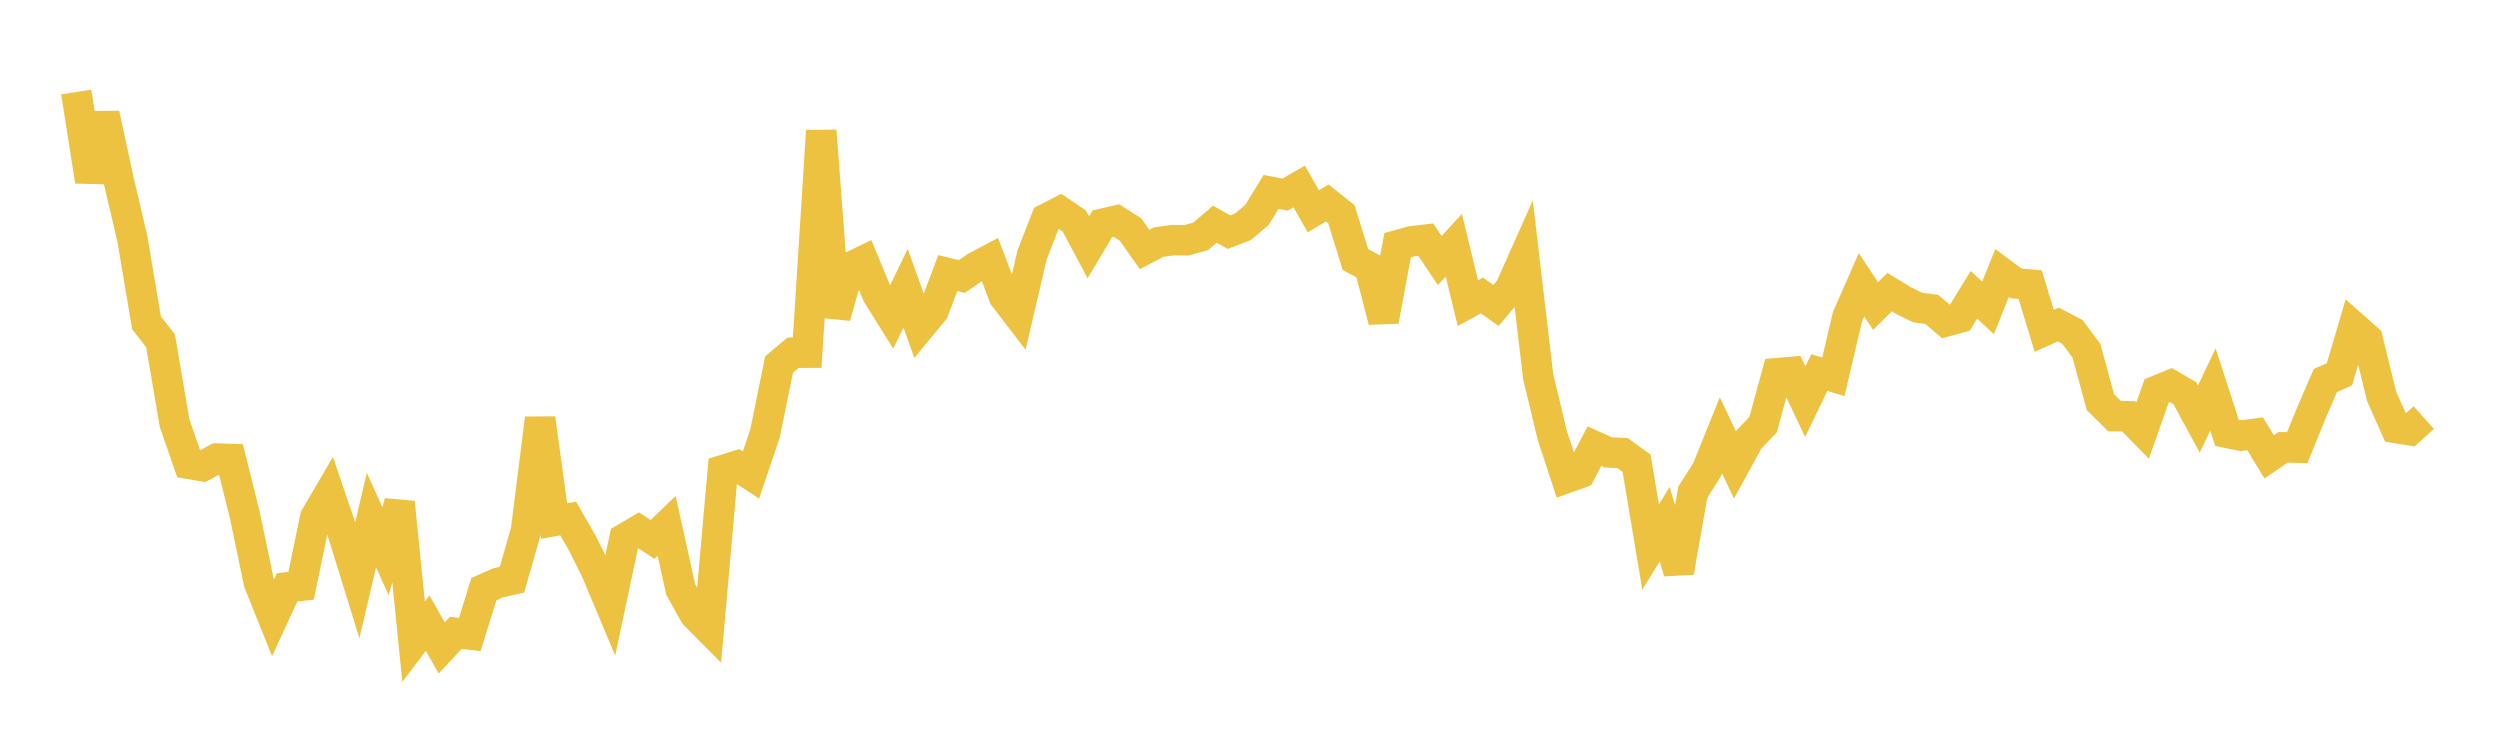 <svg width="164" height="48" xmlns="http://www.w3.org/2000/svg" xmlns:xlink="http://www.w3.org/1999/xlink"><path fill="none" stroke="rgb(237,194,64)" stroke-width="2" d="M5,6.035L5.922,11.889L6.844,7.479L7.766,11.755L8.689,15.69L9.611,21.18L10.533,22.358L11.455,27.763L12.377,30.425L13.299,30.581L14.222,30.081L15.144,30.11L16.066,33.815L16.988,38.233L17.91,40.524L18.832,38.531L19.754,38.424L20.677,33.942L21.599,32.367L22.521,35.07L23.443,38.053L24.365,34.11L25.287,36.154L26.21,32.955L27.132,42.095L28.054,40.874L28.976,42.505L29.898,41.515L30.82,41.623L31.743,38.645L32.665,38.238L33.587,38.03L34.509,34.8L35.431,27.446L36.353,34.179L37.275,34.015L38.198,35.626L39.12,37.476L40.042,39.674L40.964,35.332L41.886,34.787L42.808,35.386L43.731,34.491L44.653,38.667L45.575,40.317L46.497,41.243L47.419,30.842L48.341,30.555L49.263,31.16L50.186,28.436L51.108,23.91L52.03,23.138L52.952,23.135L53.874,8.58L54.796,20.776L55.719,17.556L56.641,17.11L57.563,19.33L58.485,20.807L59.407,18.906L60.329,21.485L61.251,20.367L62.174,17.915L63.096,18.139L64.018,17.506L64.94,17.021L65.862,19.455L66.784,20.657L67.707,16.717L68.629,14.349L69.551,13.873L70.473,14.497L71.395,16.223L72.317,14.678L73.24,14.468L74.162,15.055L75.084,16.366L76.006,15.883L76.928,15.753L77.85,15.761L78.772,15.501L79.695,14.706L80.617,15.227L81.539,14.875L82.461,14.095L83.383,12.588L84.305,12.764L85.228,12.233L86.15,13.86L87.072,13.316L87.994,14.048L88.916,17.025L89.838,17.521L90.76,21.058L91.683,16.083L92.605,15.827L93.527,15.72L94.449,17.091L95.371,16.086L96.293,19.887L97.216,19.386L98.138,20.037L99.06,18.944L99.982,16.877L100.904,24.699L101.826,28.551L102.749,31.359L103.671,31.03L104.593,29.267L105.515,29.68L106.437,29.721L107.359,30.39L108.281,35.885L109.204,34.382L110.126,37.533L111.048,32.288L111.97,30.838L112.892,28.554L113.814,30.505L114.737,28.823L115.659,27.859L116.581,24.481L117.503,24.403L118.425,26.35L119.347,24.441L120.269,24.72L121.192,20.787L122.114,18.683L123.036,20.073L123.958,19.163L124.88,19.725L125.802,20.178L126.725,20.295L127.647,21.087L128.569,20.836L129.491,19.339L130.413,20.199L131.335,17.912L132.257,18.596L133.18,18.671L134.102,21.702L135.024,21.288L135.946,21.77L136.868,23.002L137.79,26.386L138.713,27.297L139.635,27.307L140.557,28.247L141.479,25.629L142.401,25.252L143.323,25.79L144.246,27.492L145.168,25.552L146.09,28.392L147.012,28.58L147.934,28.455L148.856,29.971L149.778,29.345L150.701,29.366L151.623,27.098L152.545,24.96L153.467,24.555L154.389,21.426L155.311,22.241L156.234,26.001L157.156,28.073L158.078,28.222L159,27.392"></path></svg>
